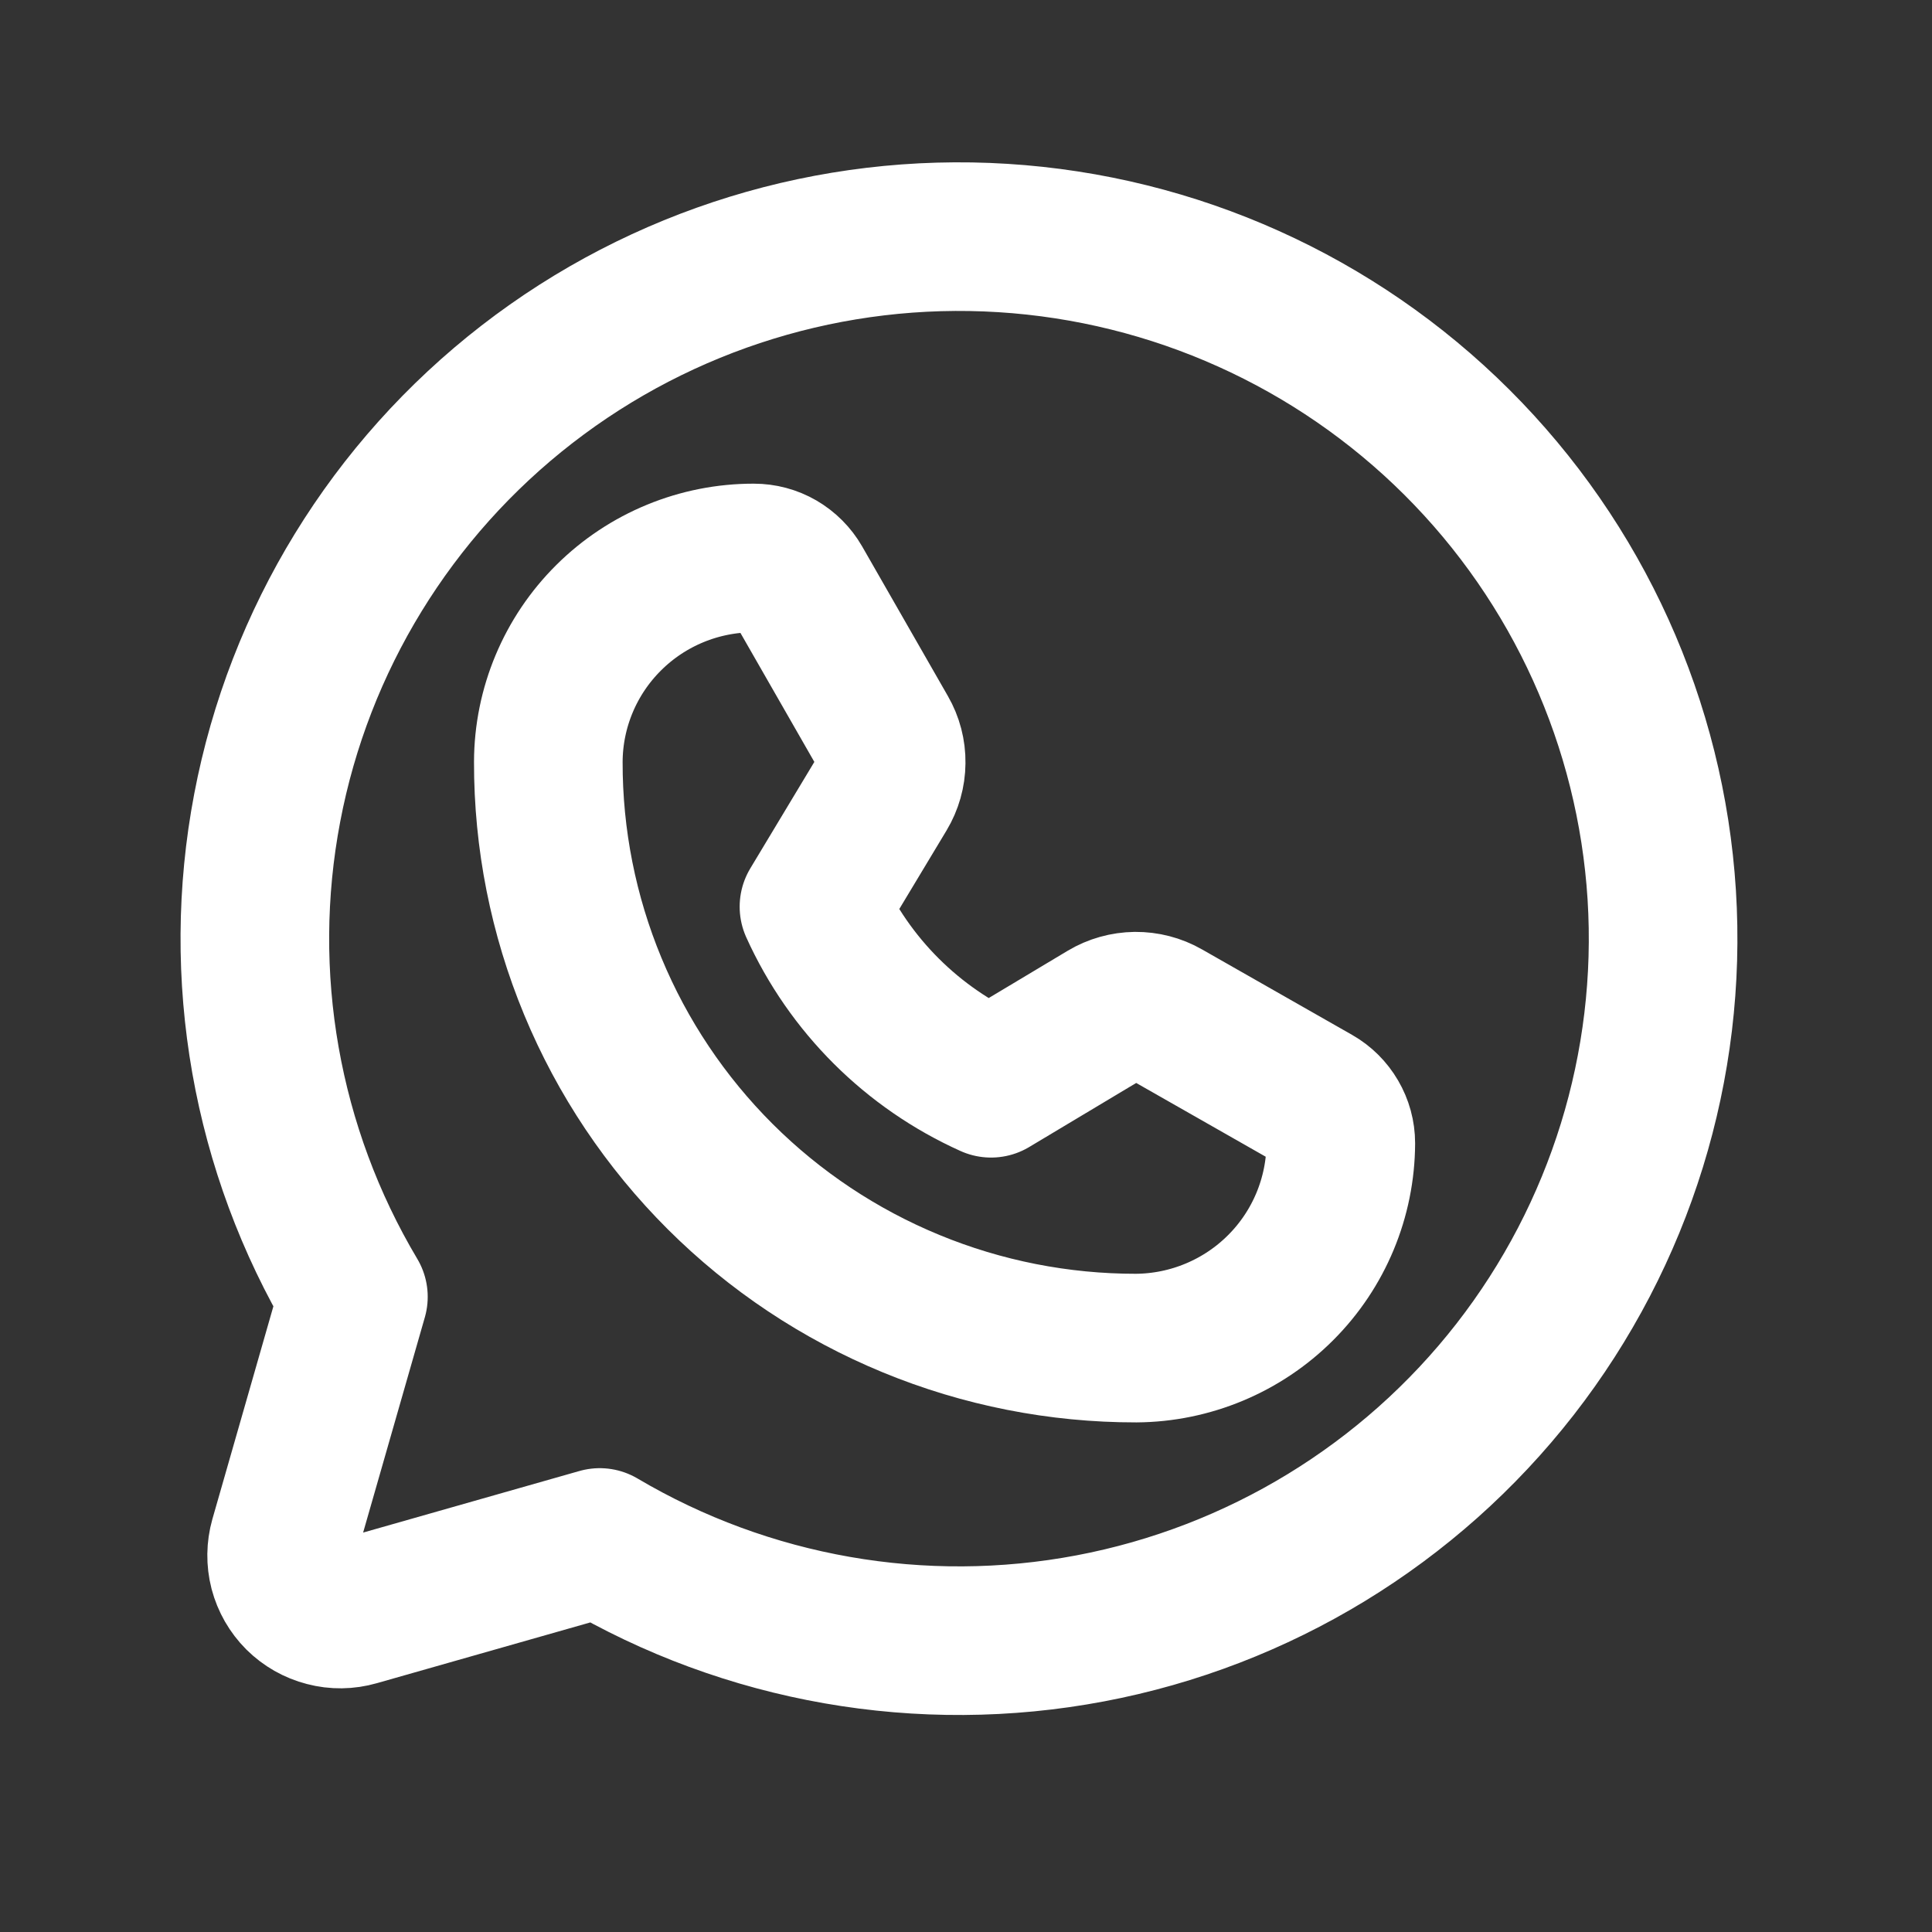 <svg width="26" height="26" viewBox="0 0 26 26" fill="none" xmlns="http://www.w3.org/2000/svg">
<rect x="0" y="0" width="26" height="26" fill="#333333" stroke="none"/>
<path d="M4.756 17.452C3.578 15.473 3.165 13.133 3.596 10.871C4.026 8.61 5.27 6.583 7.093 5.171C8.916 3.759 11.193 3.059 13.497 3.203C15.801 3.347 17.973 4.324 19.606 5.952C21.238 7.579 22.218 9.745 22.363 12.042C22.507 14.339 21.805 16.61 20.389 18.428C18.973 20.245 16.94 21.485 14.672 21.914C12.404 22.343 10.056 21.932 8.071 20.758L8.071 20.758L4.797 21.69C4.661 21.729 4.518 21.731 4.382 21.695C4.245 21.66 4.121 21.589 4.021 21.49C3.922 21.391 3.851 21.267 3.815 21.131C3.78 20.995 3.782 20.852 3.82 20.717L4.756 17.452L4.756 17.452Z" stroke="white" stroke-width="2" stroke-linecap="round" stroke-linejoin="round"/>
<path d="M15.29 18.142C14.251 18.143 13.221 17.94 12.261 17.544C11.3 17.148 10.428 16.568 9.693 15.835C8.958 15.102 8.375 14.232 7.978 13.274C7.581 12.317 7.377 11.29 7.379 10.254C7.381 9.525 7.674 8.826 8.192 8.312C8.71 7.797 9.412 7.508 10.144 7.509V7.509C10.264 7.509 10.382 7.54 10.485 7.6C10.589 7.661 10.675 7.747 10.735 7.851L11.889 9.865C11.959 9.986 11.995 10.124 11.993 10.264C11.992 10.404 11.953 10.541 11.881 10.661L10.954 12.202C11.431 13.257 12.278 14.102 13.337 14.578V14.578L14.882 13.653C15.002 13.581 15.14 13.543 15.28 13.541C15.42 13.54 15.558 13.575 15.68 13.645L17.701 14.796C17.805 14.855 17.891 14.941 17.951 15.044C18.012 15.148 18.044 15.265 18.044 15.385V15.385C18.041 16.114 17.751 16.812 17.235 17.328C16.72 17.844 16.02 18.137 15.29 18.142V18.142Z" stroke="white" stroke-width="2" stroke-linecap="round" stroke-linejoin="round"/>
</svg>
